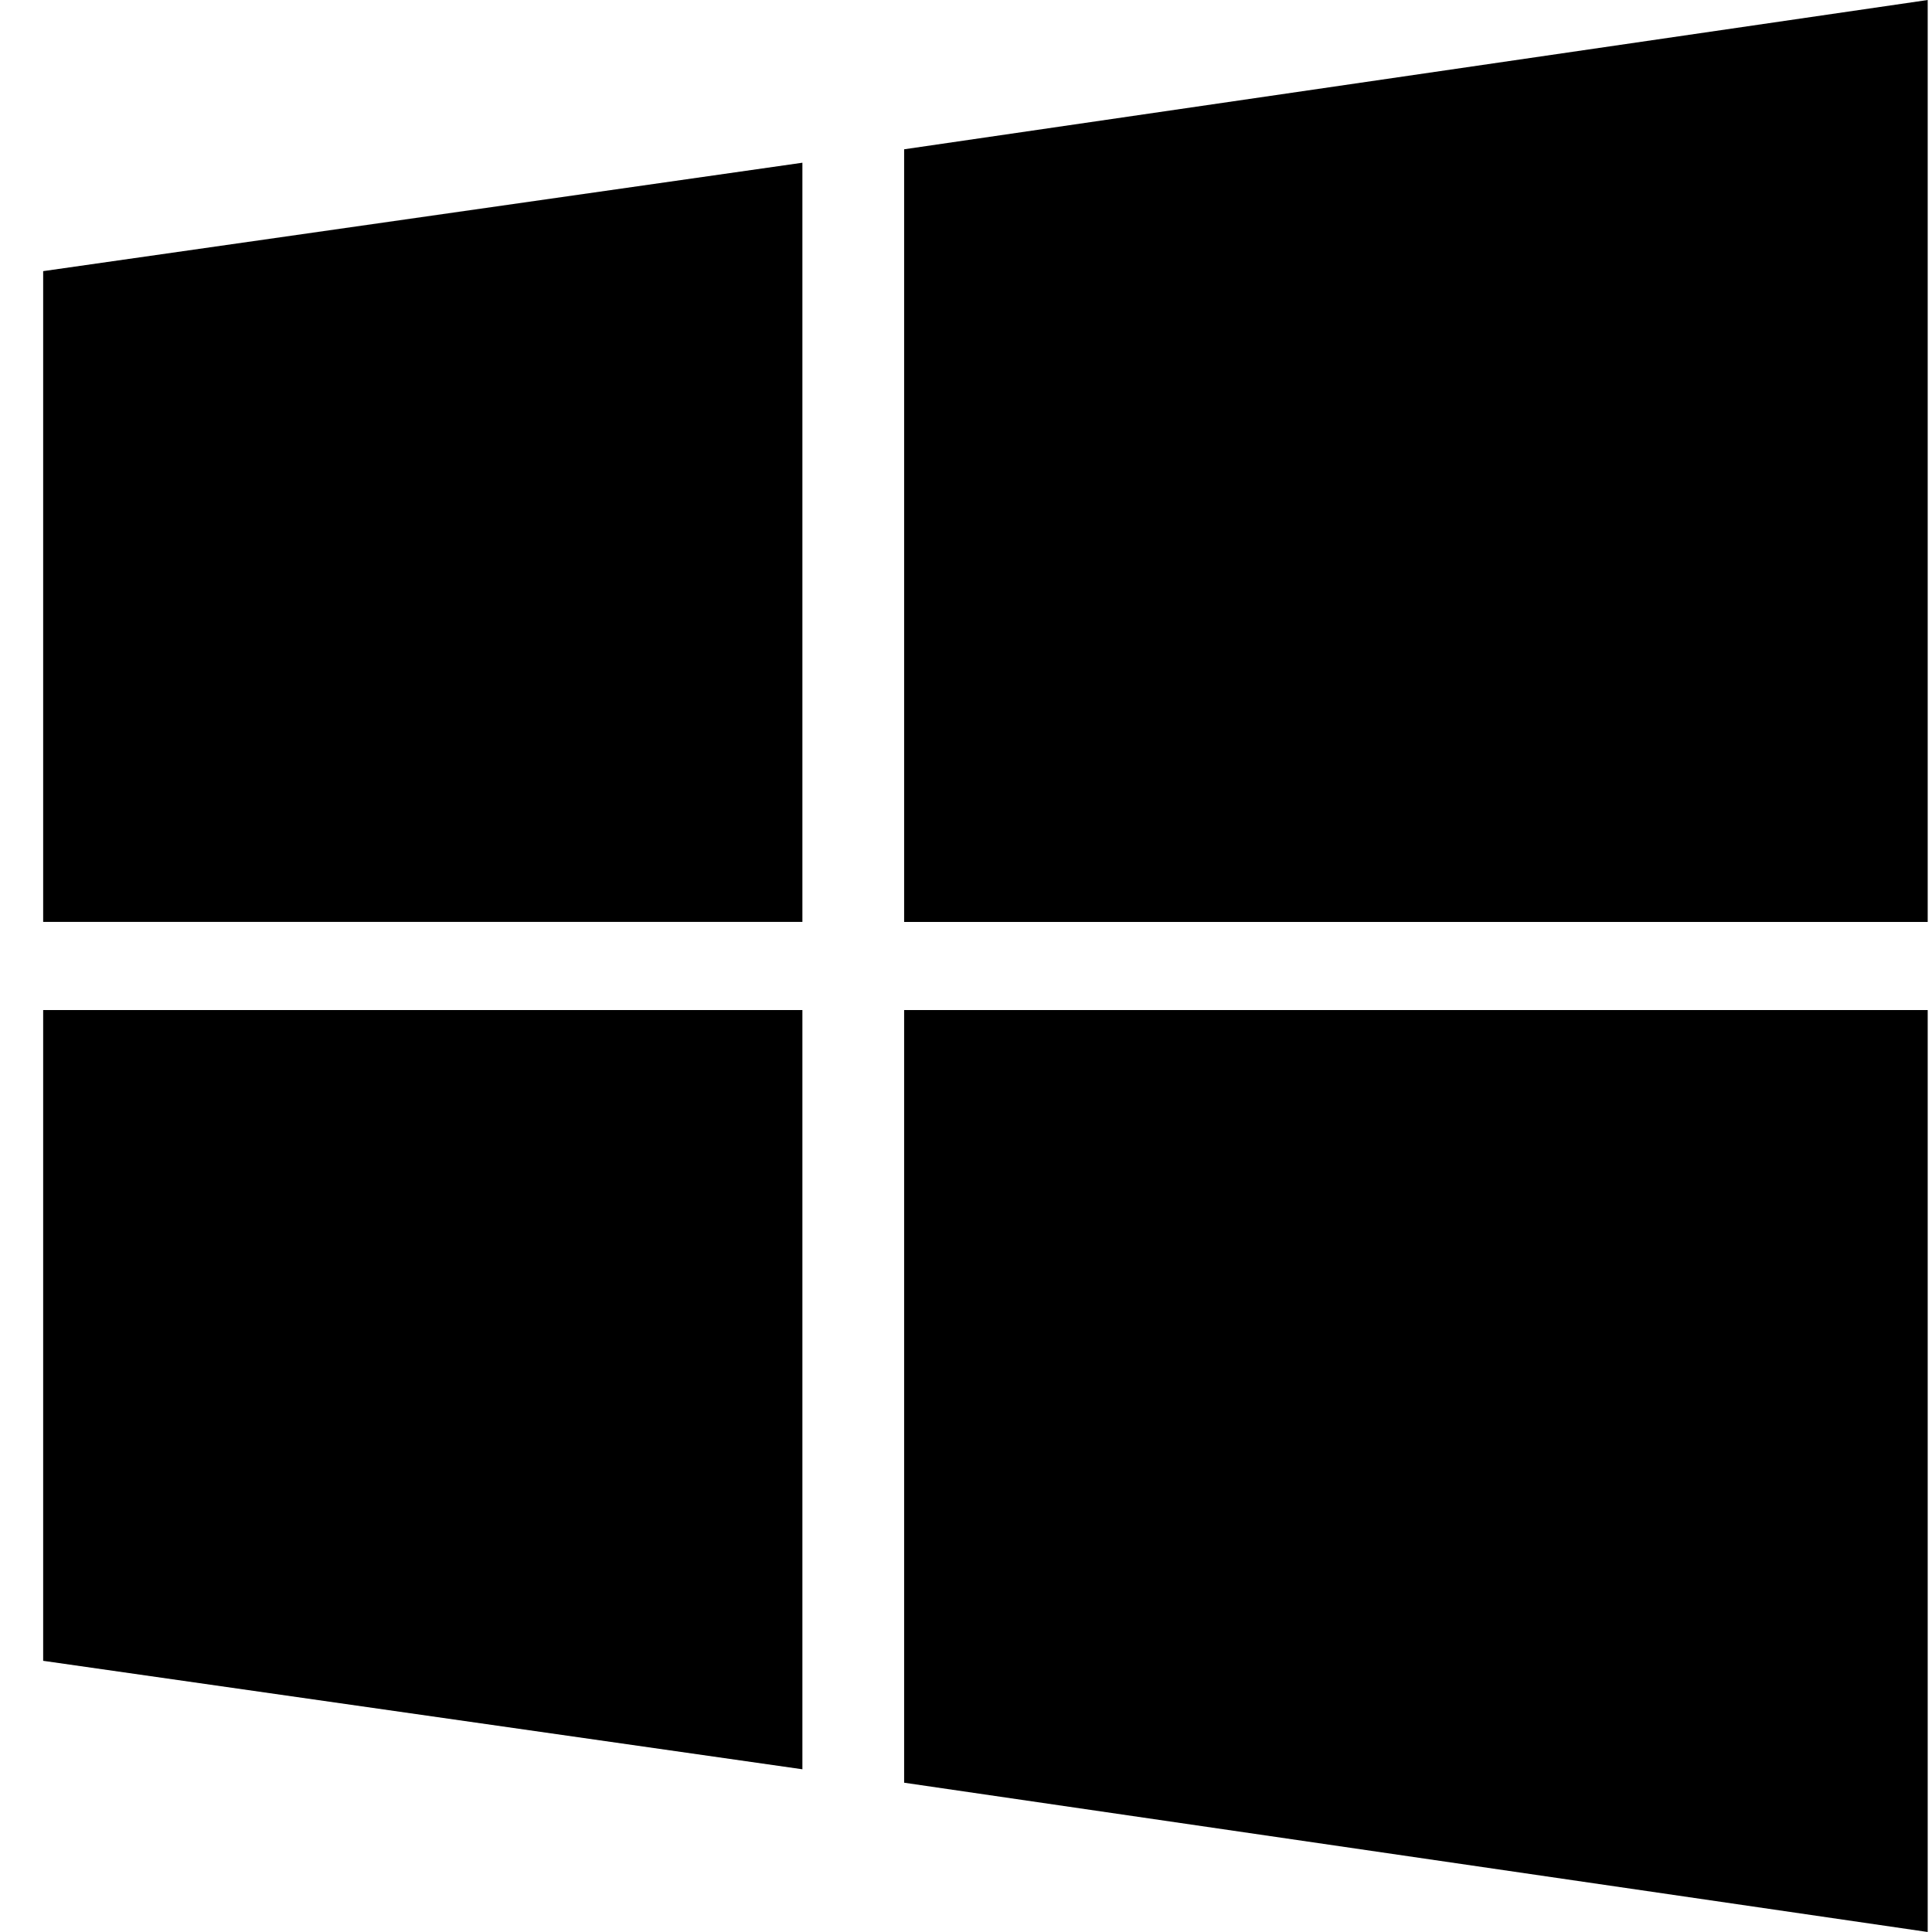<svg width="44" height="44" viewBox="0 0 44 44" fill="none" xmlns="http://www.w3.org/2000/svg">
<g clipPath="url(#clip0_63_42)">
<path d="M18.274 20.996H0.983V6.175L18.274 3.706V20.996Z" fill="black"/>
<path d="M43.902 20.997H20.591V3.4L43.902 0V20.997Z" fill="black"/>
<path d="M18.274 23.003H0.983V37.824L18.274 40.294V23.003Z" fill="black"/>
<path d="M43.902 23.003H20.591V40.6L43.902 44V23.003Z" fill="black"/>
</g>
<defs>
<clipPath id="clip0_63_42">
<rect width="42.969" height="44" fill="white" transform="translate(0.983)"/>
</clipPath>
</defs>
</svg>
